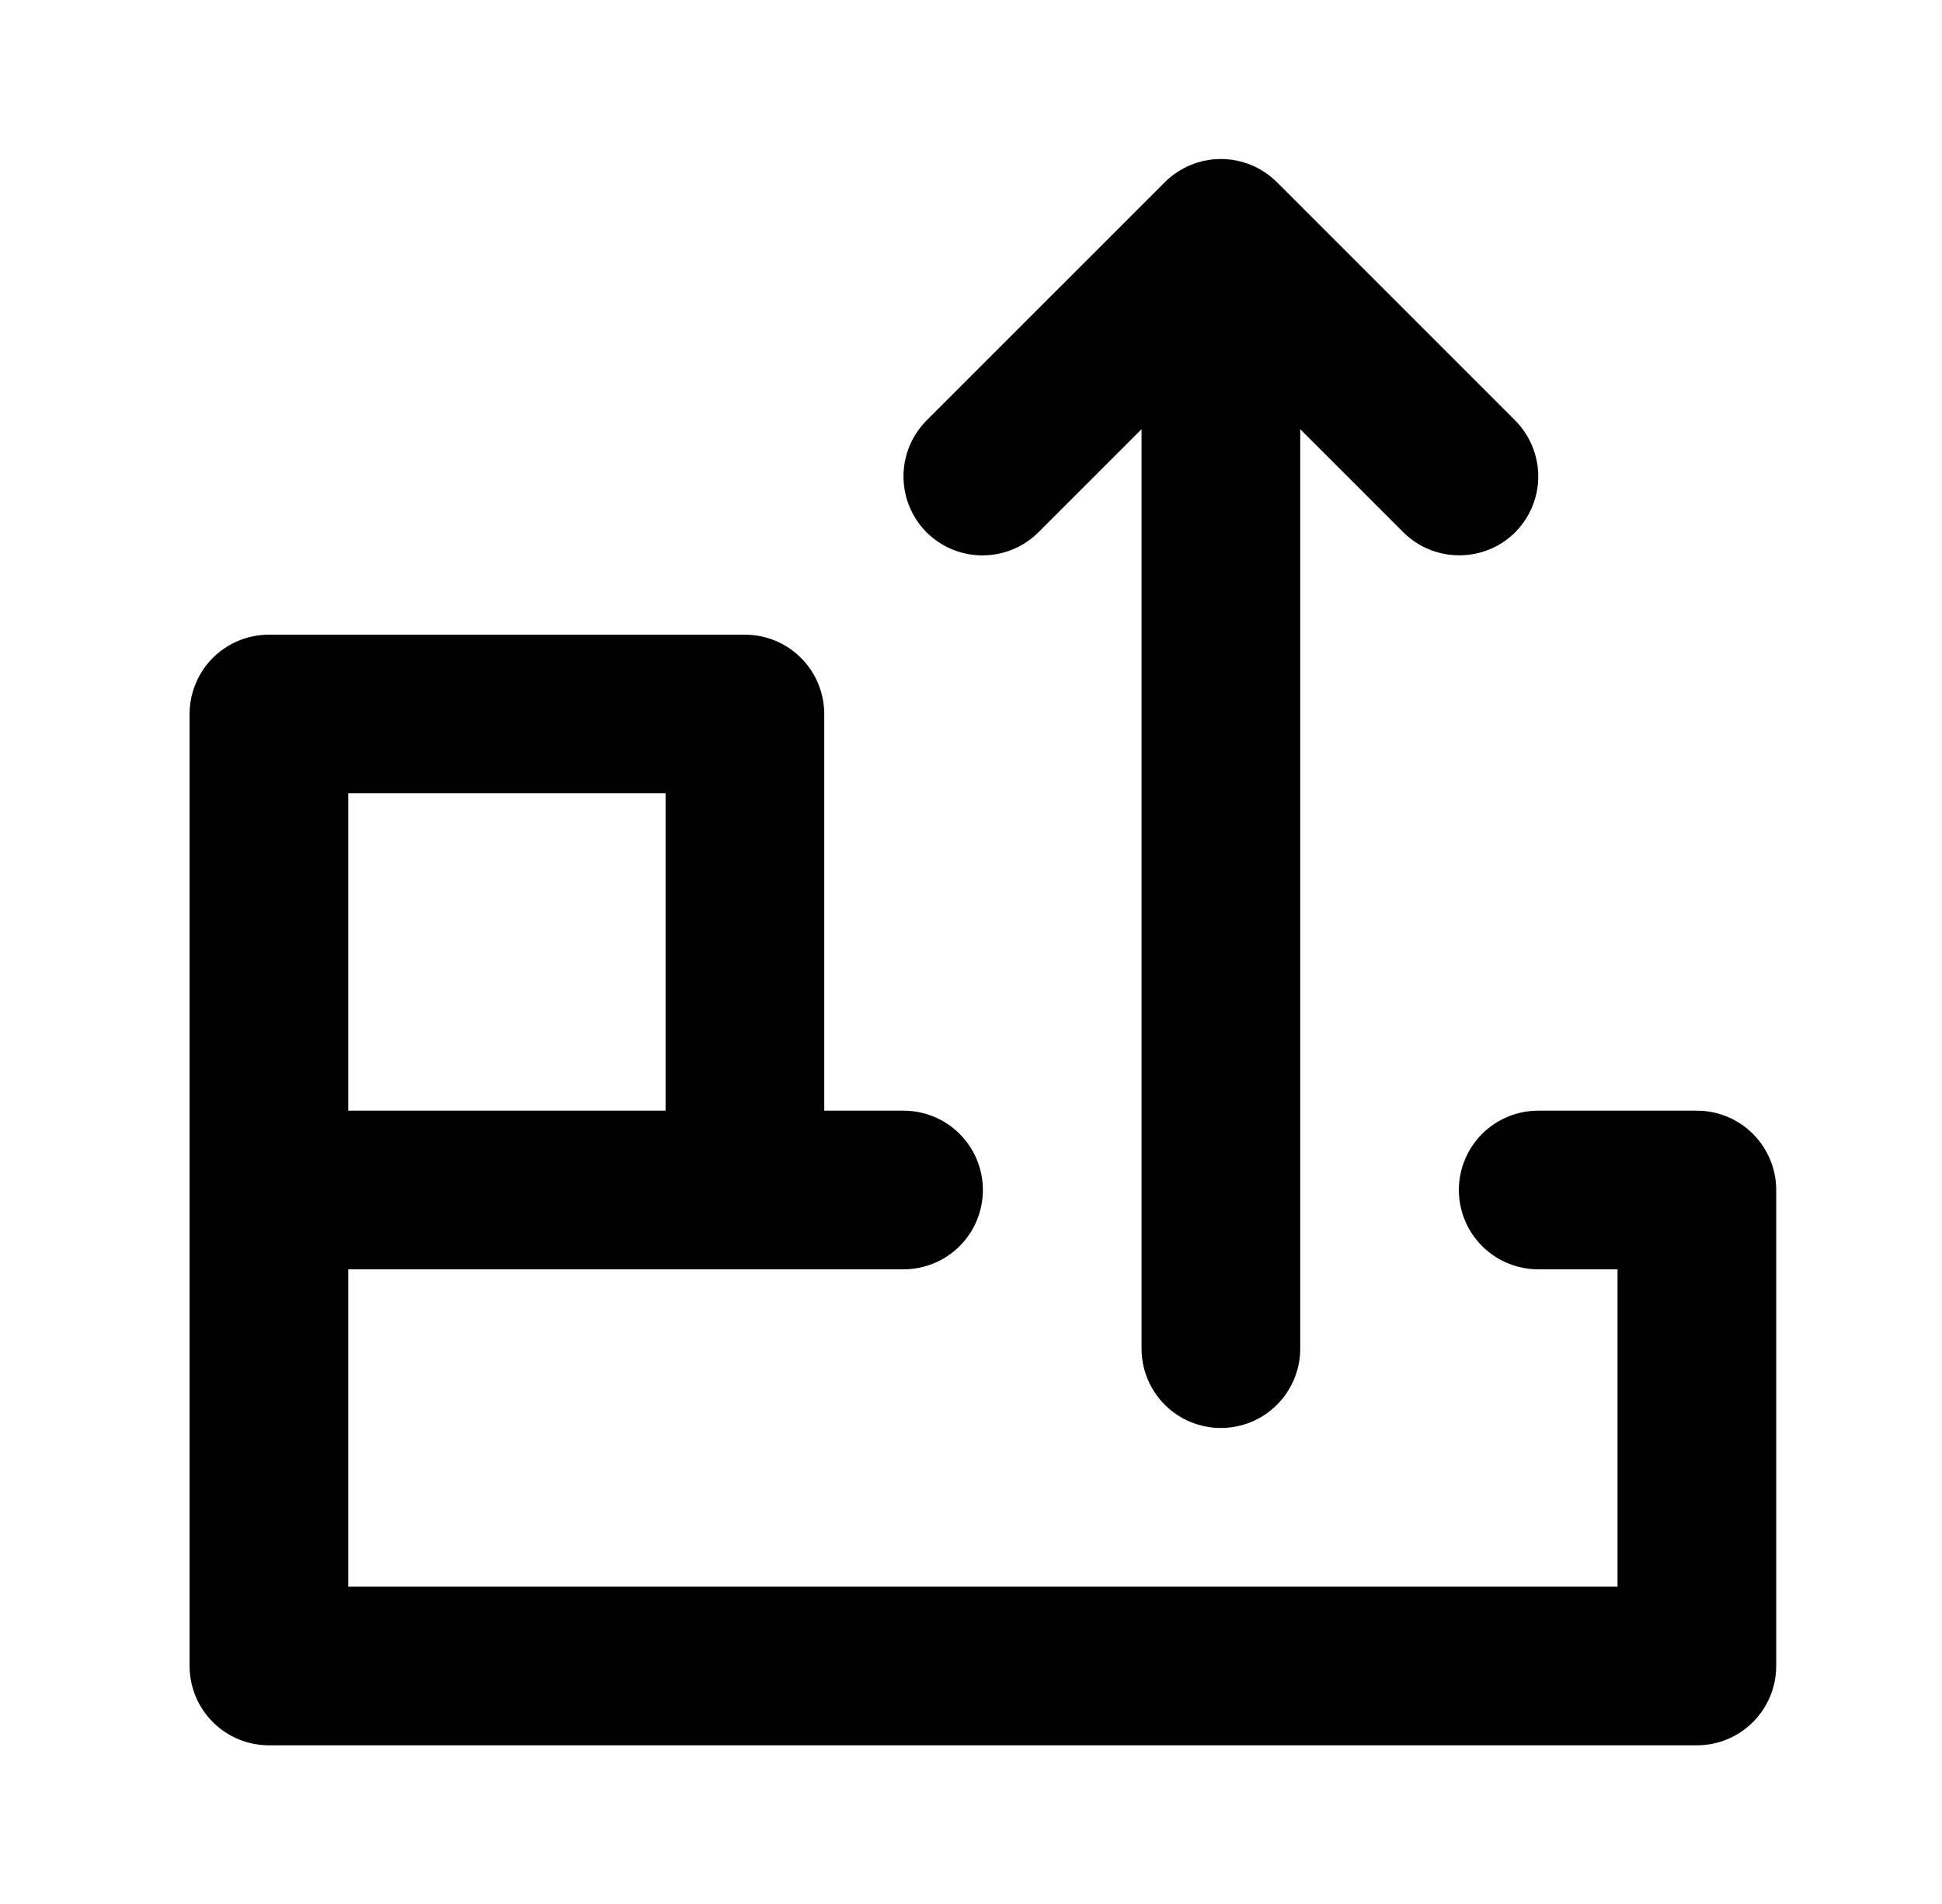 <svg width="51" height="50" viewBox="0 0 51 50" fill="none" xmlns="http://www.w3.org/2000/svg">
<path d="M44.562 29.167H40.396C39.843 29.167 39.313 29.386 38.922 29.777C38.532 30.168 38.312 30.698 38.312 31.25C38.312 31.803 38.532 32.333 38.922 32.723C39.313 33.114 39.843 33.333 40.396 33.333H42.479V41.667H9.146V33.333H23.729C24.282 33.333 24.811 33.114 25.202 32.723C25.593 32.333 25.812 31.803 25.812 31.25C25.812 30.698 25.593 30.168 25.202 29.777C24.811 29.386 24.282 29.167 23.729 29.167H21.646V18.75C21.646 18.198 21.426 17.668 21.035 17.277C20.645 16.886 20.115 16.667 19.562 16.667H7.062C6.51 16.667 5.98 16.886 5.589 17.277C5.199 17.668 4.979 18.198 4.979 18.75V31.25V43.75C4.979 44.303 5.199 44.833 5.589 45.223C5.98 45.614 6.51 45.833 7.062 45.833H44.562C45.115 45.833 45.645 45.614 46.035 45.223C46.426 44.833 46.646 44.303 46.646 43.75V31.25C46.646 30.698 46.426 30.168 46.035 29.777C45.645 29.386 45.115 29.167 44.562 29.167ZM9.146 20.833H17.479V29.167H9.146V20.833ZM27.291 13.958L29.979 11.271V35.417C29.979 35.969 30.198 36.499 30.589 36.89C30.98 37.281 31.51 37.5 32.062 37.5C32.615 37.5 33.145 37.281 33.535 36.89C33.926 36.499 34.146 35.969 34.146 35.417V11.271L36.833 13.958C37.026 14.155 37.256 14.312 37.51 14.419C37.764 14.527 38.037 14.582 38.312 14.583C38.587 14.585 38.858 14.533 39.112 14.429C39.366 14.325 39.597 14.172 39.791 13.979C40.179 13.589 40.397 13.061 40.397 12.511C40.397 11.96 40.179 11.432 39.791 11.042L33.541 4.792C33.348 4.597 33.117 4.442 32.864 4.336C32.61 4.23 32.337 4.176 32.062 4.176C31.787 4.176 31.515 4.23 31.261 4.336C31.007 4.442 30.777 4.597 30.583 4.792L24.333 11.042C23.945 11.432 23.727 11.96 23.727 12.511C23.727 13.061 23.945 13.589 24.333 13.979C24.528 14.173 24.76 14.327 25.014 14.431C25.269 14.534 25.542 14.587 25.817 14.585C26.092 14.583 26.364 14.527 26.617 14.419C26.87 14.312 27.099 14.155 27.291 13.958Z" fill="black"/>
</svg>
